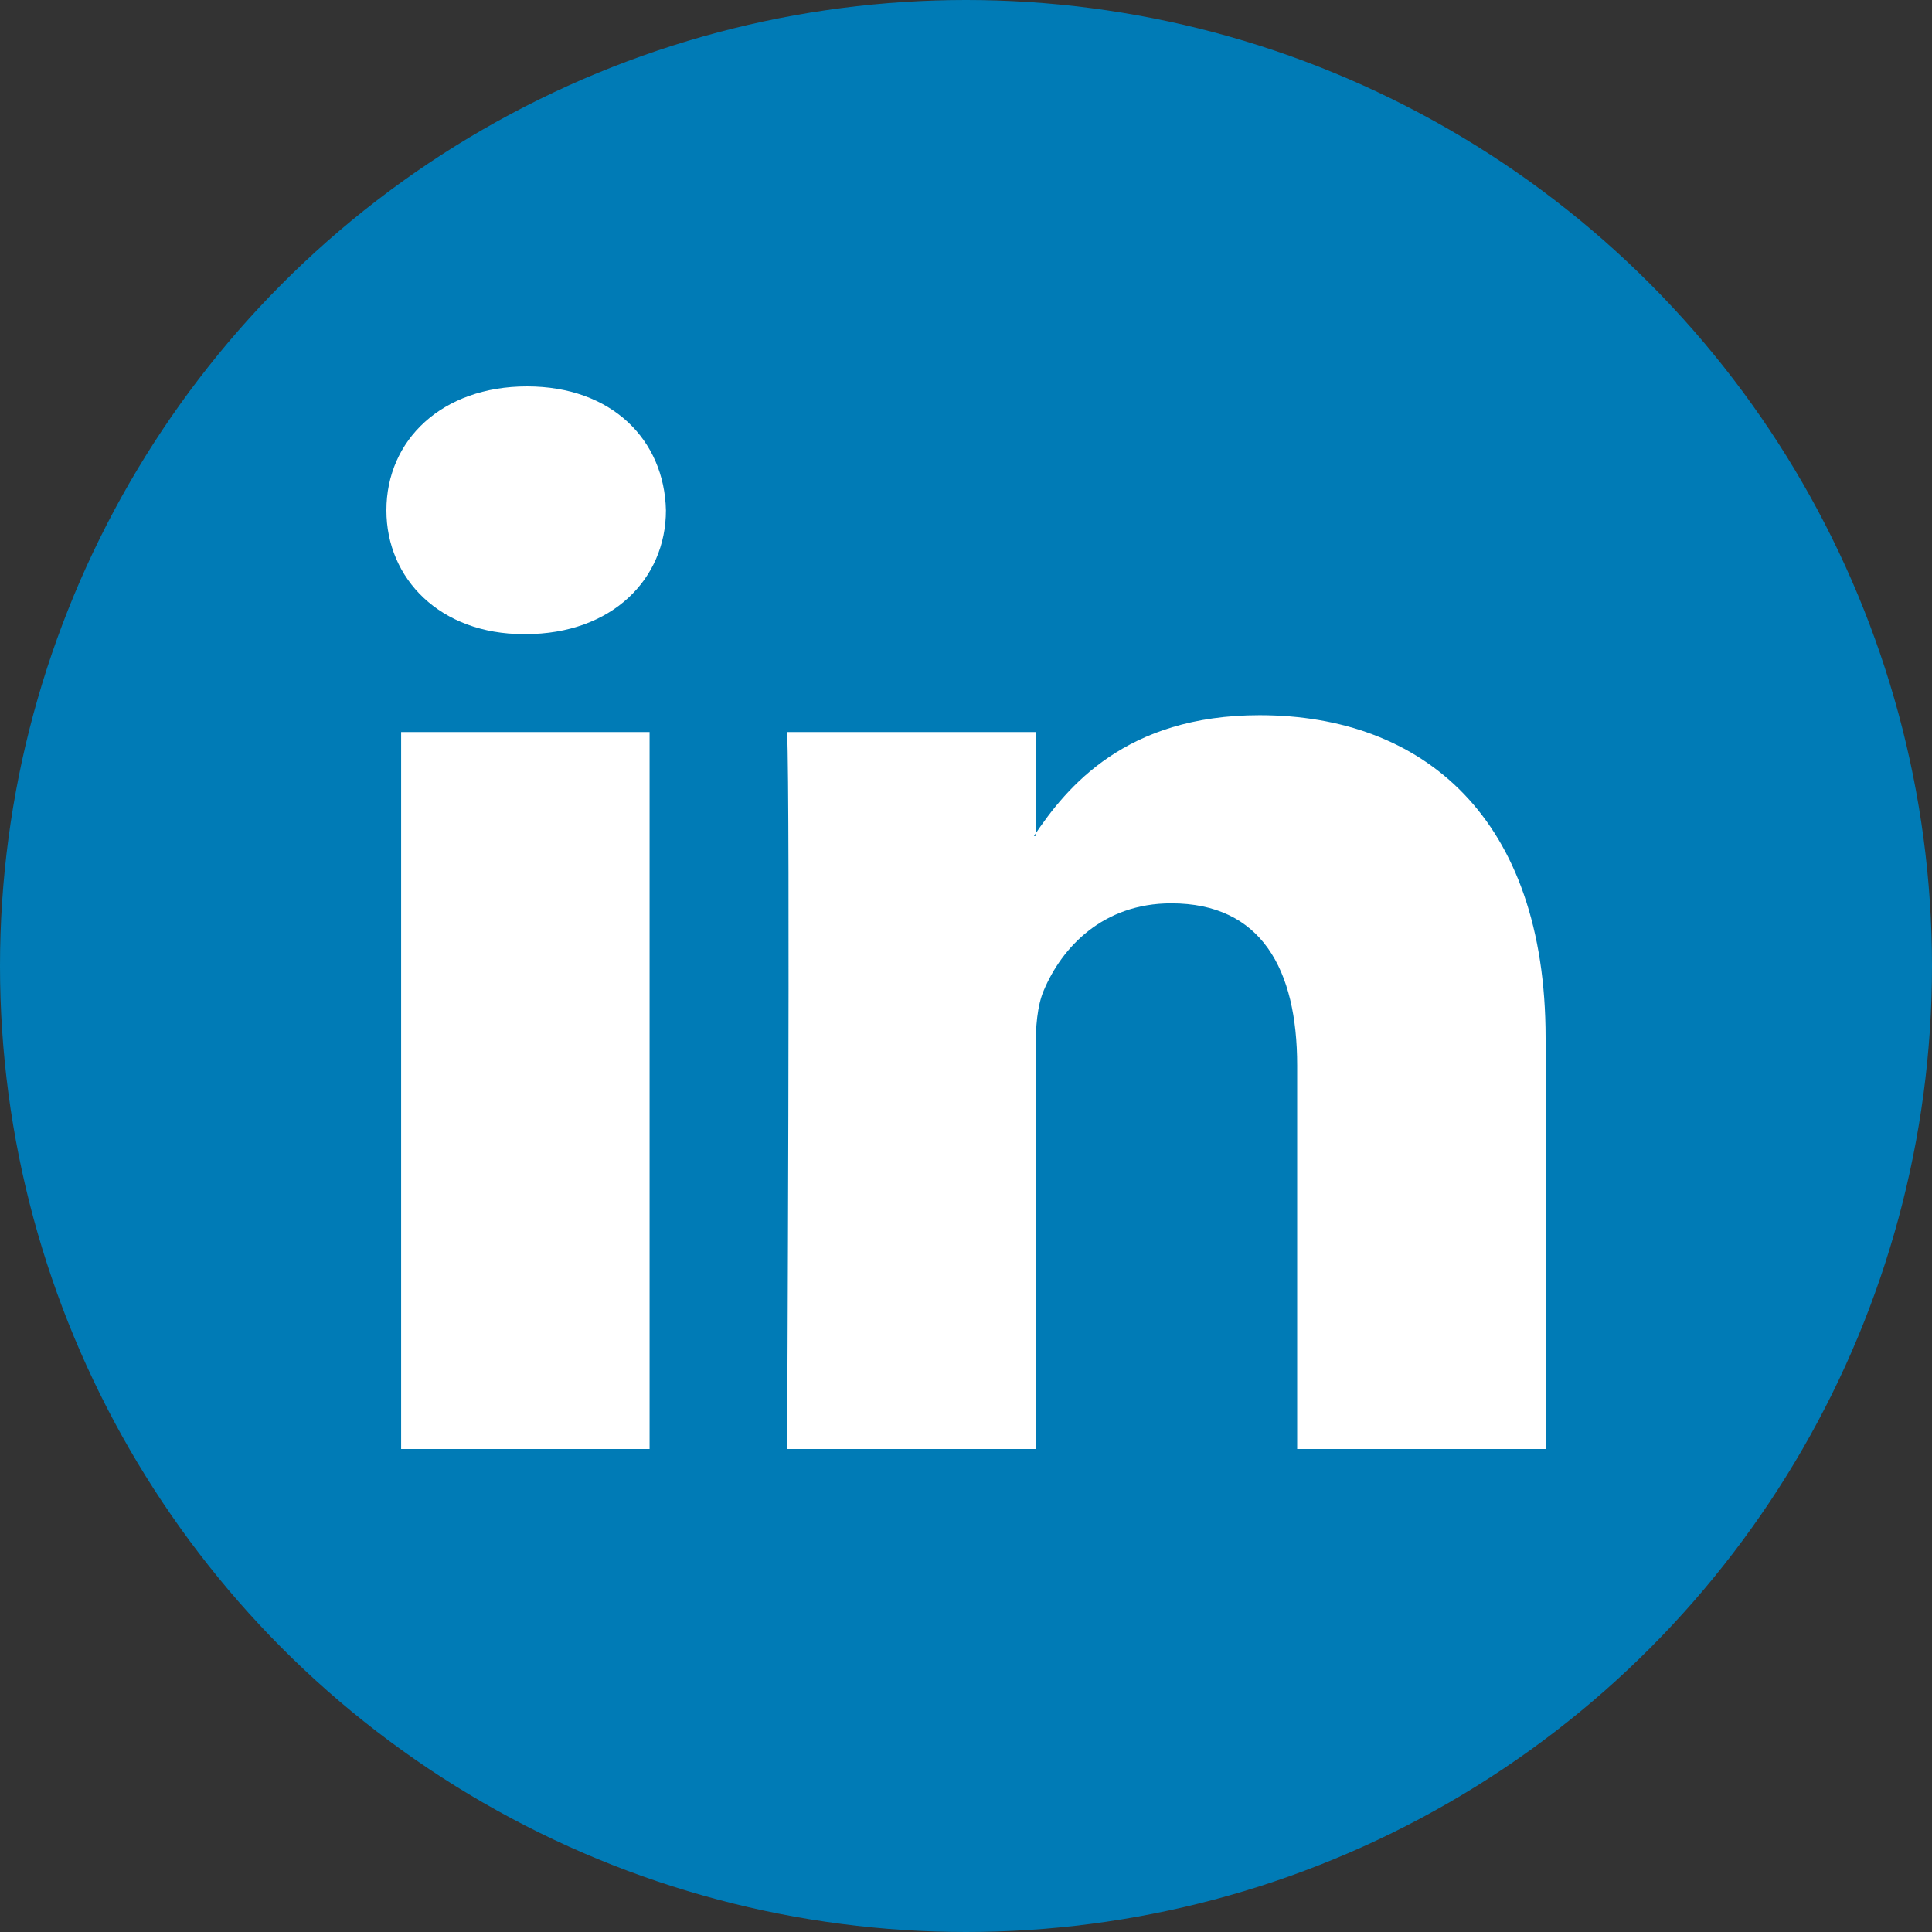 <svg width="32" height="32" viewBox="0 0 32 32" fill="none" xmlns="http://www.w3.org/2000/svg">
<rect x="0" y="0" width="32" height="32" fill="#333333" stroke="none"/>
<circle cx="16" cy="16" r="16" fill="#007BB6"/>
<path fill-rule="evenodd" clip-rule="evenodd" d="M10.759 24V12.125H6.644V24H10.759ZM8.702 10.503C10.137 10.503 11.03 9.591 11.03 8.452C11.003 7.287 10.137 6.4 8.729 6.4C7.321 6.4 6.4 7.287 6.4 8.452C6.4 9.591 7.294 10.503 8.675 10.503H8.702Z" fill="white"/>
<path fill-rule="evenodd" clip-rule="evenodd" d="M13.037 24H17.153V17.368C17.153 17.013 17.179 16.659 17.288 16.405C17.586 15.696 18.263 14.962 19.4 14.962C20.889 14.962 21.485 16.051 21.485 17.647V24H25.6V17.191C25.6 13.543 23.57 11.846 20.862 11.846C18.642 11.846 17.667 13.036 17.125 13.847H17.153V12.125H13.037C13.091 13.239 13.037 24 13.037 24Z" fill="white"/>
</svg>
